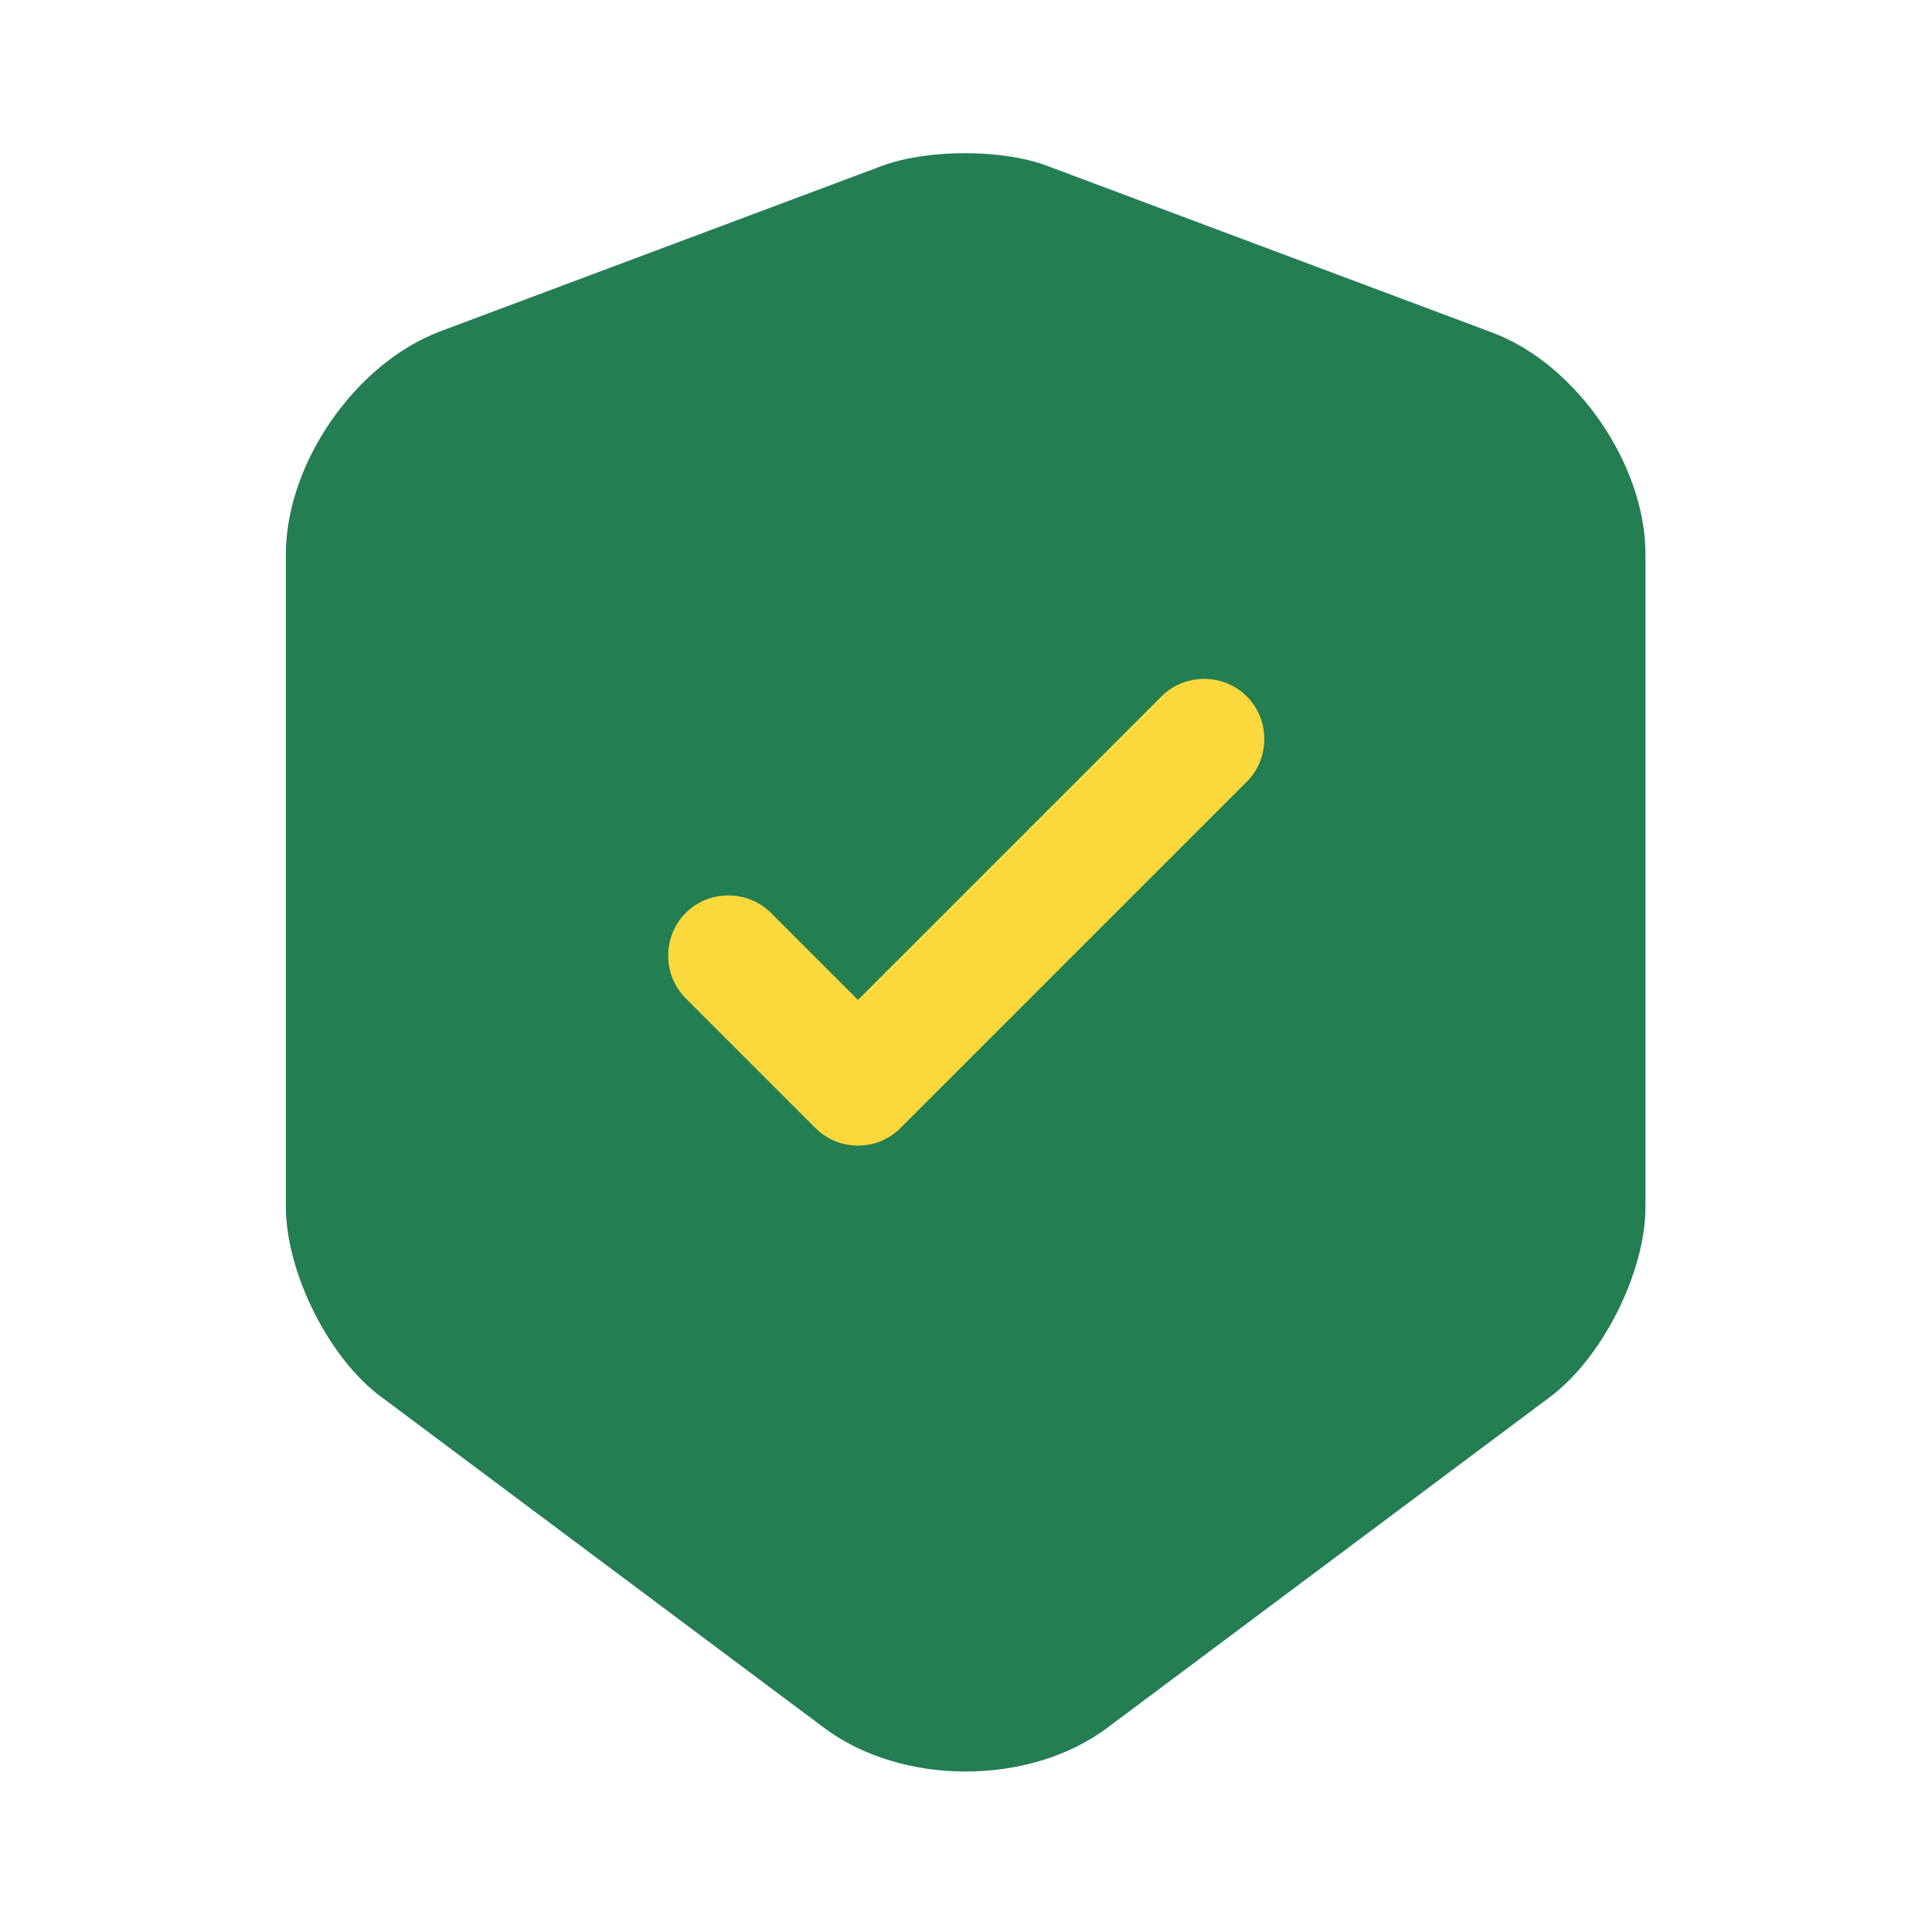 <svg width="24" height="24" viewBox="0 0 24 24" fill="none" xmlns="http://www.w3.org/2000/svg">
<path d="M10.961 2.059L5.461 4.119C4.411 4.519 3.551 5.759 3.551 6.889V14.989C3.551 15.799 4.081 16.869 4.731 17.349L10.231 21.459C11.201 22.189 12.791 22.189 13.761 21.459L19.261 17.349C19.911 16.859 20.441 15.799 20.441 14.989V6.889C20.441 5.769 19.581 4.519 18.531 4.129L13.031 2.069C12.471 1.849 11.531 1.849 10.961 2.059Z" fill="#237e52"/>
<path d="M10.658 14.231C10.468 14.231 10.278 14.161 10.128 14.011L8.518 12.401C8.228 12.111 8.228 11.631 8.518 11.341C8.808 11.051 9.288 11.051 9.578 11.341L10.658 12.421L14.428 8.651C14.718 8.361 15.198 8.361 15.488 8.651C15.778 8.941 15.778 9.421 15.488 9.711L11.188 14.011C11.038 14.161 10.848 14.231 10.658 14.231Z" fill="#fbd93d"/>
</svg>
